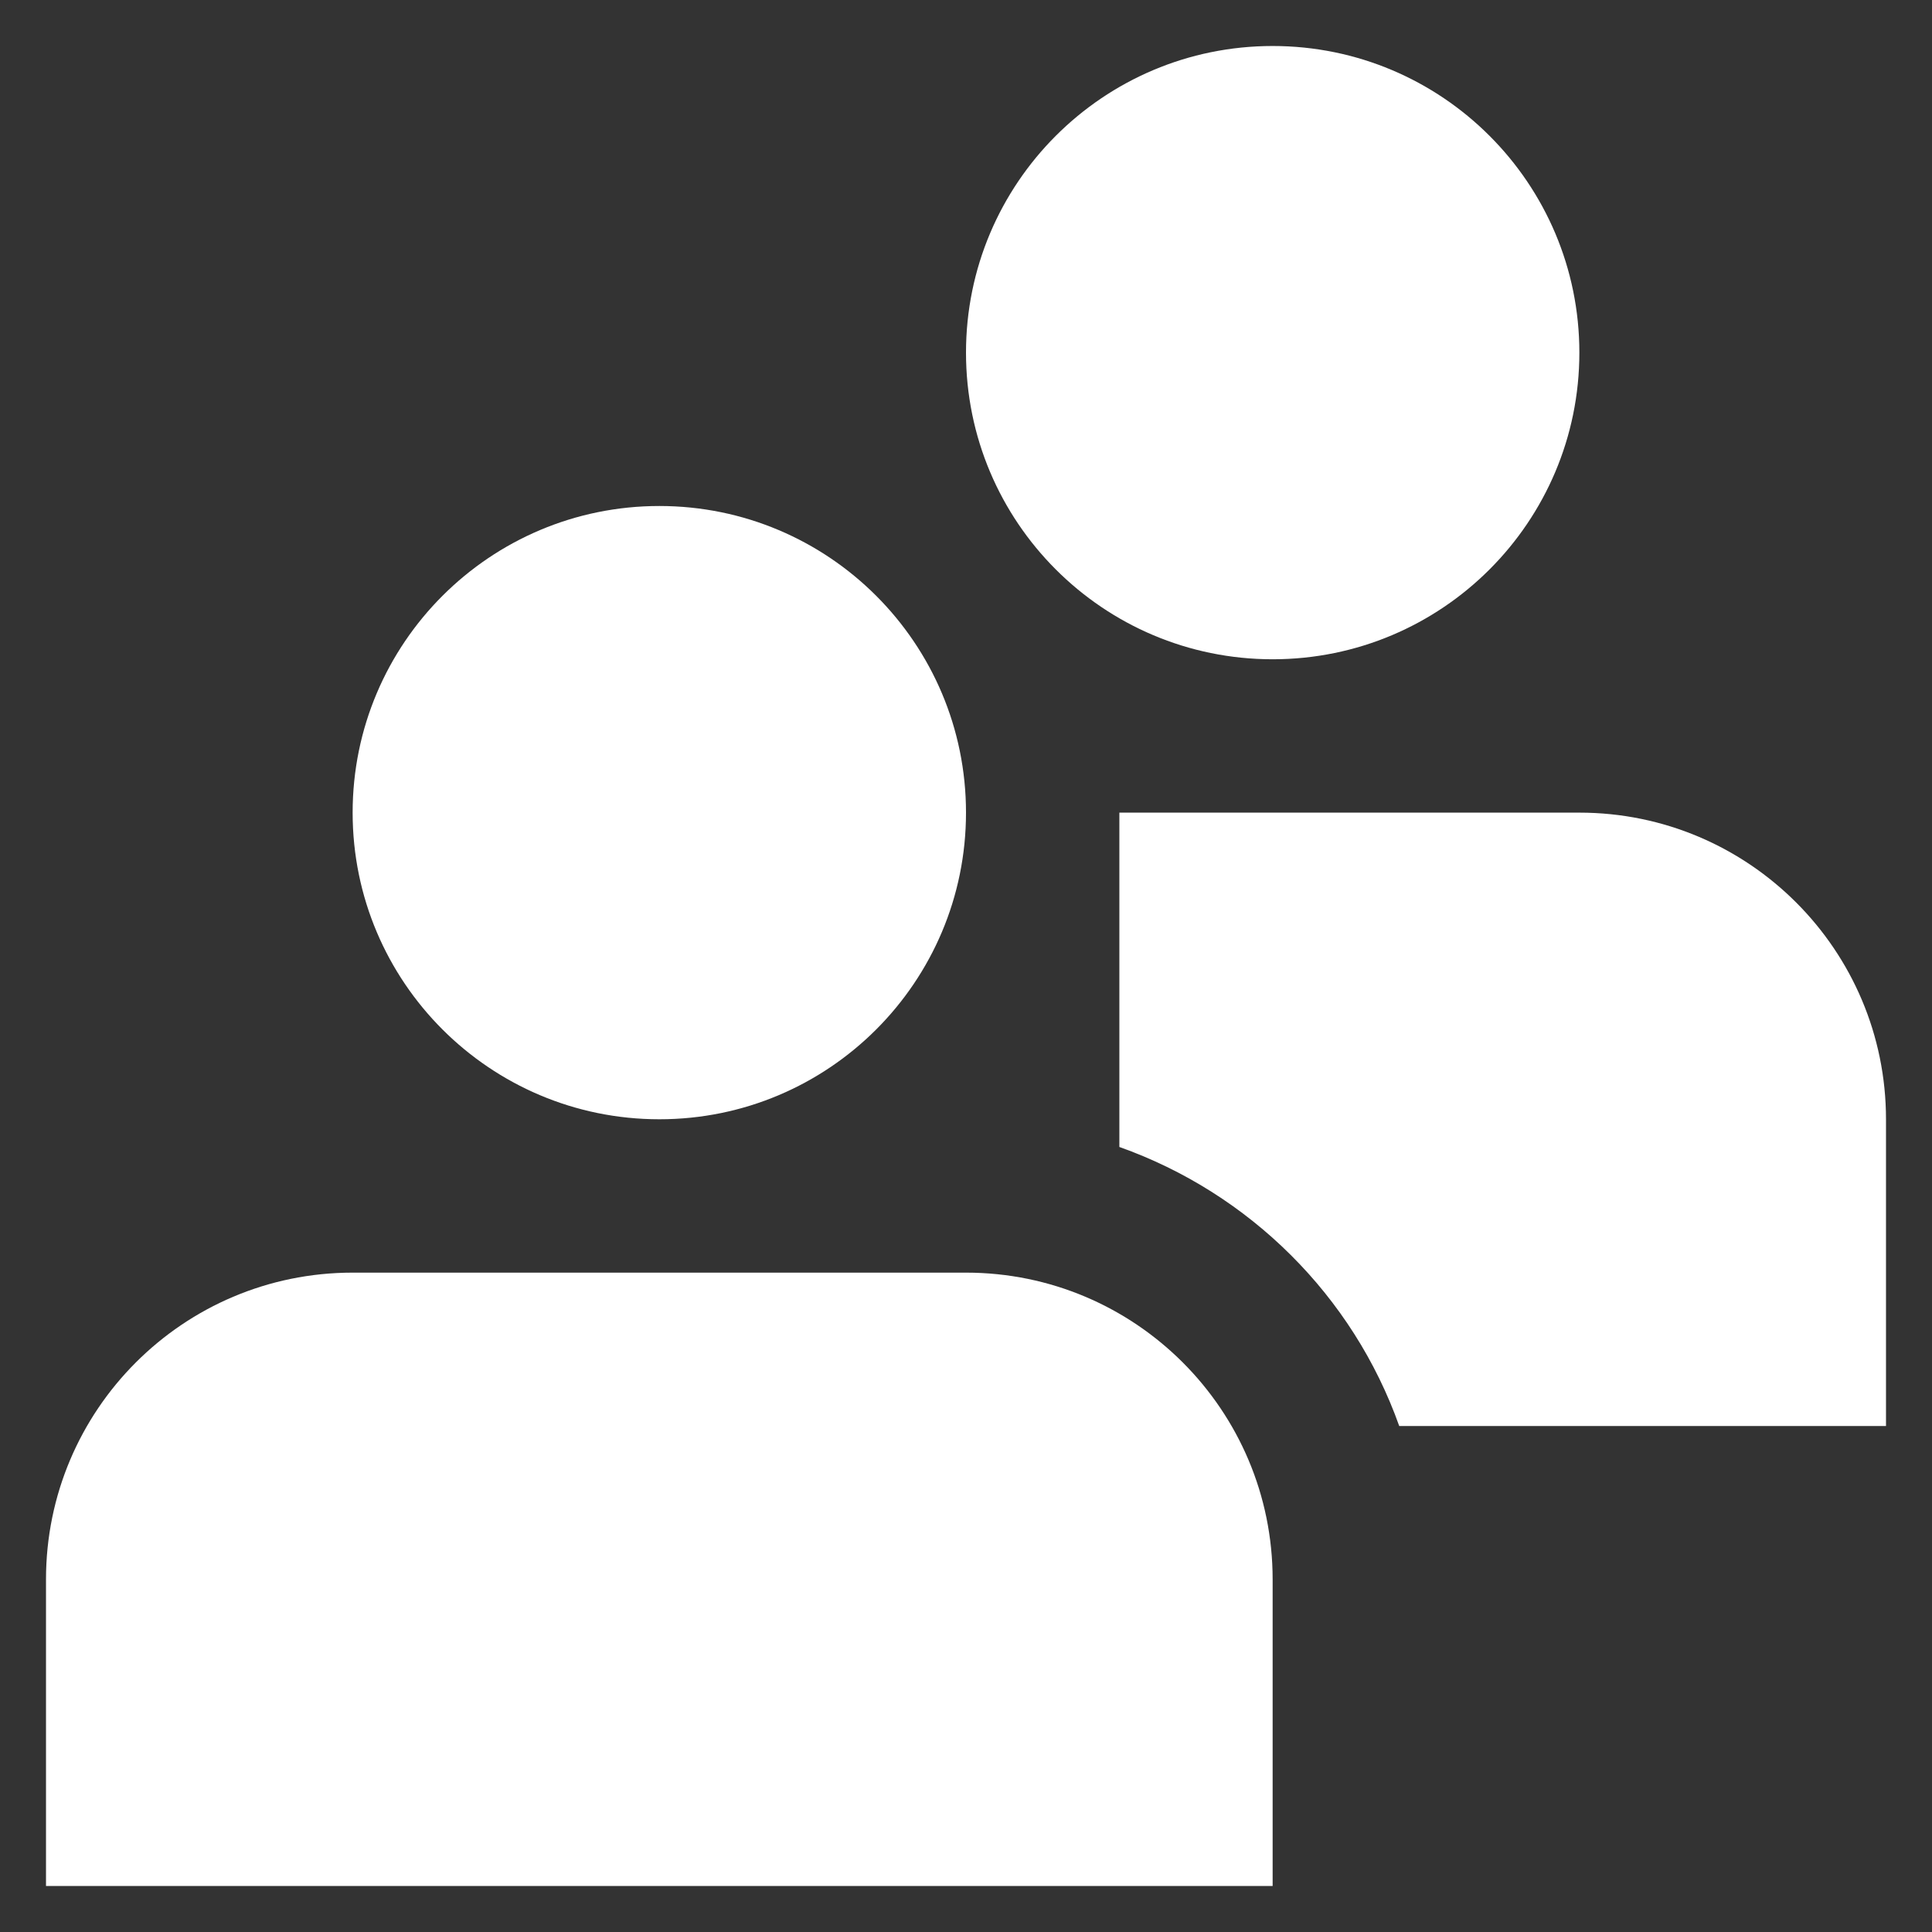 <svg width="21" height="21" viewBox="0 0 21 21" fill="none" xmlns="http://www.w3.org/2000/svg">
<rect x="0" y="0" width="21" height="21" fill="#333333" stroke="none"/>
<path d="M13.833 0.5C11.992 0.5 10.5 1.992 10.5 3.833C10.5 5.674 11.992 7.166 13.833 7.166C15.674 7.166 17.167 5.674 17.167 3.833C17.167 1.992 15.674 0.5 13.833 0.5Z" fill="white"/>
<path d="M7.167 5.5C5.326 5.5 3.833 6.992 3.833 8.833C3.833 10.674 5.326 12.166 7.167 12.166C9.008 12.166 10.5 10.674 10.5 8.833C10.5 6.992 9.008 5.5 7.167 5.5Z" fill="white"/>
<path d="M10.5 13.833H3.833C1.992 13.833 0.5 15.326 0.5 17.167V20.5H13.833V17.167C13.833 15.327 12.341 13.833 10.5 13.833Z" fill="white"/>
<path d="M17.167 8.833H12.167V12.467C13.581 12.969 14.706 14.084 15.209 15.5H20.5V12.167C20.5 10.327 19.008 8.833 17.167 8.833Z" fill="white"/>
</svg>
